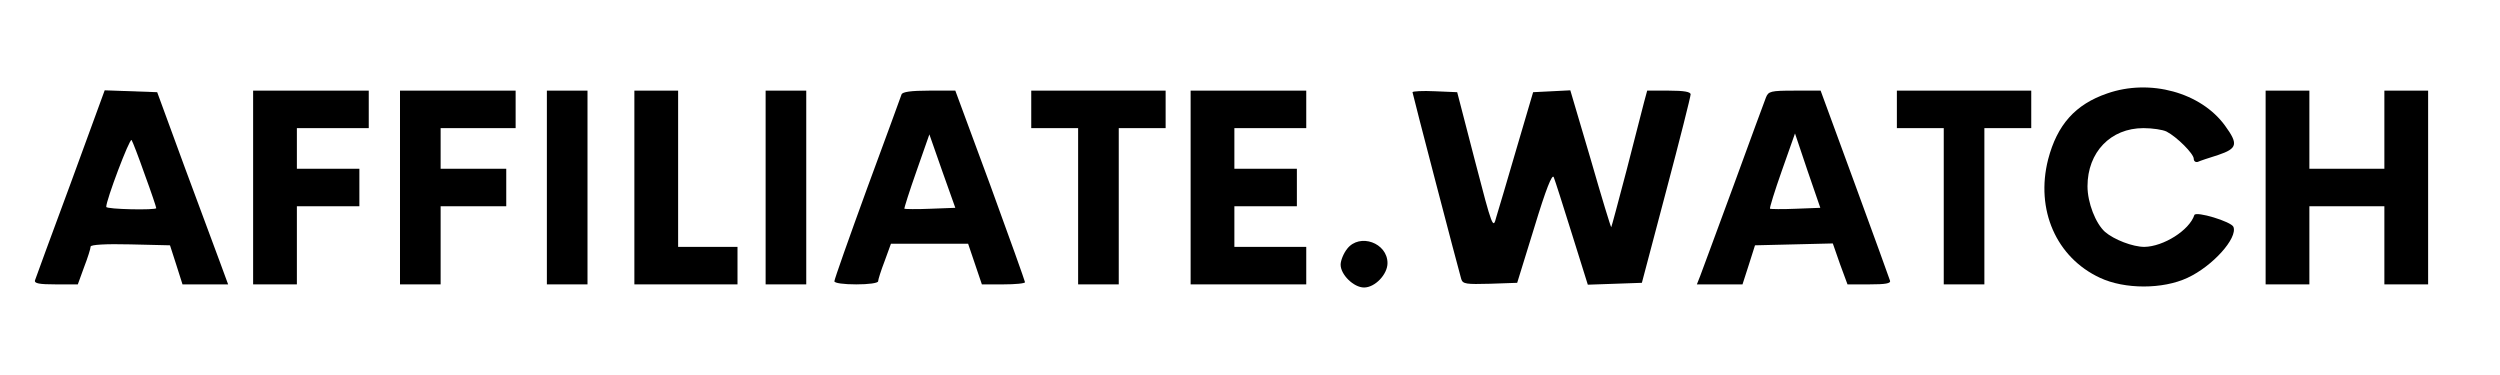 <svg version="1.0" xmlns="http://www.w3.org/2000/svg" width="133.33pt" height="20pt" viewBox="0 0 800 120" preserveAspectRatio="xMidYMid meet" class="block h-6 w-auto fill-current text-primary"><g transform="translate(0,120) scale(0.1,-0.1)" stroke="none"><path d="M6743 901 c-102 -35 -160 -100 -189 -211 -41 -161 26 -314 166 -379
    79 -37 201 -37 280 0 80 37 161 127 147 163 -7 17 -120 51 -125 38 -16 -49
    -99 -101 -160 -102 -37 0 -97 23 -126 48 -30 27 -56 93 -56 146 0 109 74 186
    179 186 29 0 62 -5 74 -11 33 -17 87 -71 87 -87 0 -8 6 -12 13 -10 6 3 36 13
    65 22 62 21 65 35 22 94 -77 106 -240 151 -377 103z"></path> <path d="M226 613 c-61 -164 -112 -304 -114 -310 -3 -10 14 -13 66 -13 l71 0
    20 55 c12 31 21 60 21 66 0 6 48 9 127 7 l127 -3 20 -62 20 -63 73 0 73 0 -25
    68 c-14 37 -65 175 -114 307 l-88 240 -84 3 -84 3 -109 -298z m237 29 c21 -57
    37 -105 37 -108 0 -7 -160 -4 -160 4 -1 20 75 221 81 214 3 -4 22 -53 42 -110z"></path> <path d="M810 600 l0 -310 70 0 70 0 0 125 0 125 100 0 100 0 0 60 0 60 -100
    0 -100 0 0 65 0 65 115 0 115 0 0 60 0 60 -185 0 -185 0 0 -310z"></path> <path d="M1280 600 l0 -310 65 0 65 0 0 125 0 125 105 0 105 0 0 60 0 60 -105
    0 -105 0 0 65 0 65 120 0 120 0 0 60 0 60 -185 0 -185 0 0 -310z"></path> <path d="M1750 600 l0 -310 65 0 65 0 0 310 0 310 -65 0 -65 0 0 -310z"></path> <path d="M2030 600 l0 -310 165 0 165 0 0 60 0 60 -95 0 -95 0 0 250 0 250
    -70 0 -70 0 0 -310z"></path> <path d="M2450 600 l0 -310 65 0 65 0 0 310 0 310 -65 0 -65 0 0 -310z"></path> <path d="M2885 898 c-2 -7 -52 -142 -110 -300 -58 -159 -105 -292 -105 -298 0
    -6 30 -10 70 -10 39 0 70 4 70 10 0 5 9 34 21 65 l20 55 124 0 123 0 22 -65
    22 -65 69 0 c38 0 69 3 69 7 0 3 -50 143 -111 310 l-112 303 -84 0 c-58 0 -85
    -4 -88 -12z m92 -366 c-44 -2 -81 -1 -83 0 -1 2 16 56 39 121 l41 117 41 -117
    42 -118 -80 -3z"></path> <path d="M3300 850 l0 -60 75 0 75 0 0 -250 0 -250 65 0 65 0 0 250 0 250 75
    0 75 0 0 60 0 60 -215 0 -215 0 0 -60z"></path> <path d="M3810 600 l0 -310 185 0 185 0 0 60 0 60 -115 0 -115 0 0 65 0 65
    100 0 100 0 0 60 0 60 -100 0 -100 0 0 65 0 65 115 0 115 0 0 60 0 60 -185 0
    -185 0 0 -310z"></path> <path d="M4520 905 c0 -5 146 -564 156 -598 5 -16 16 -17 92 -15 l87 3 55 178
    c37 122 57 172 62 160 4 -10 30 -91 58 -181 l51 -163 87 3 86 3 78 295 c43
    162 78 301 78 308 0 8 -20 12 -70 12 l-69 0 -10 -37 c-5 -21 -31 -119 -56
    -218 -26 -99 -48 -181 -49 -182 -1 -2 -31 96 -66 218 l-65 220 -59 -3 -60 -3
    -53 -180 c-29 -99 -58 -198 -65 -220 -10 -39 -12 -36 -68 180 l-57 220 -71 3
    c-40 2 -72 0 -72 -3z"></path> <path d="M5651 888 c-5 -13 -52 -140 -104 -283 -53 -143 -100 -272 -106 -287
    l-11 -28 73 0 73 0 20 62 20 63 125 3 124 3 23 -66 24 -65 70 0 c52 0 69 3 66
    12 -2 7 -53 147 -113 311 l-109 297 -83 0 c-77 0 -84 -2 -92 -22z m95 -356
    c-43 -2 -80 -1 -82 0 -2 2 15 57 38 122 l42 119 40 -119 41 -119 -79 -3z"></path> <path d="M6070 850 l0 -60 75 0 75 0 0 -250 0 -250 65 0 65 0 0 250 0 250 75
    0 75 0 0 60 0 60 -215 0 -215 0 0 -60z"></path> <path d="M7250 600 l0 -310 70 0 70 0 0 125 0 125 120 0 120 0 0 -125 0 -125
    70 0 70 0 0 310 0 310 -70 0 -70 0 0 -125 0 -125 -120 0 -120 0 0 125 0 125
    -70 0 -70 0 0 -310z"></path> <path d="M4311 404 c-12 -15 -21 -38 -21 -51 0 -32 42 -73 75 -73 35 0 75 42
    75 78 0 65 -89 97 -129 46z"></path></g></svg>
